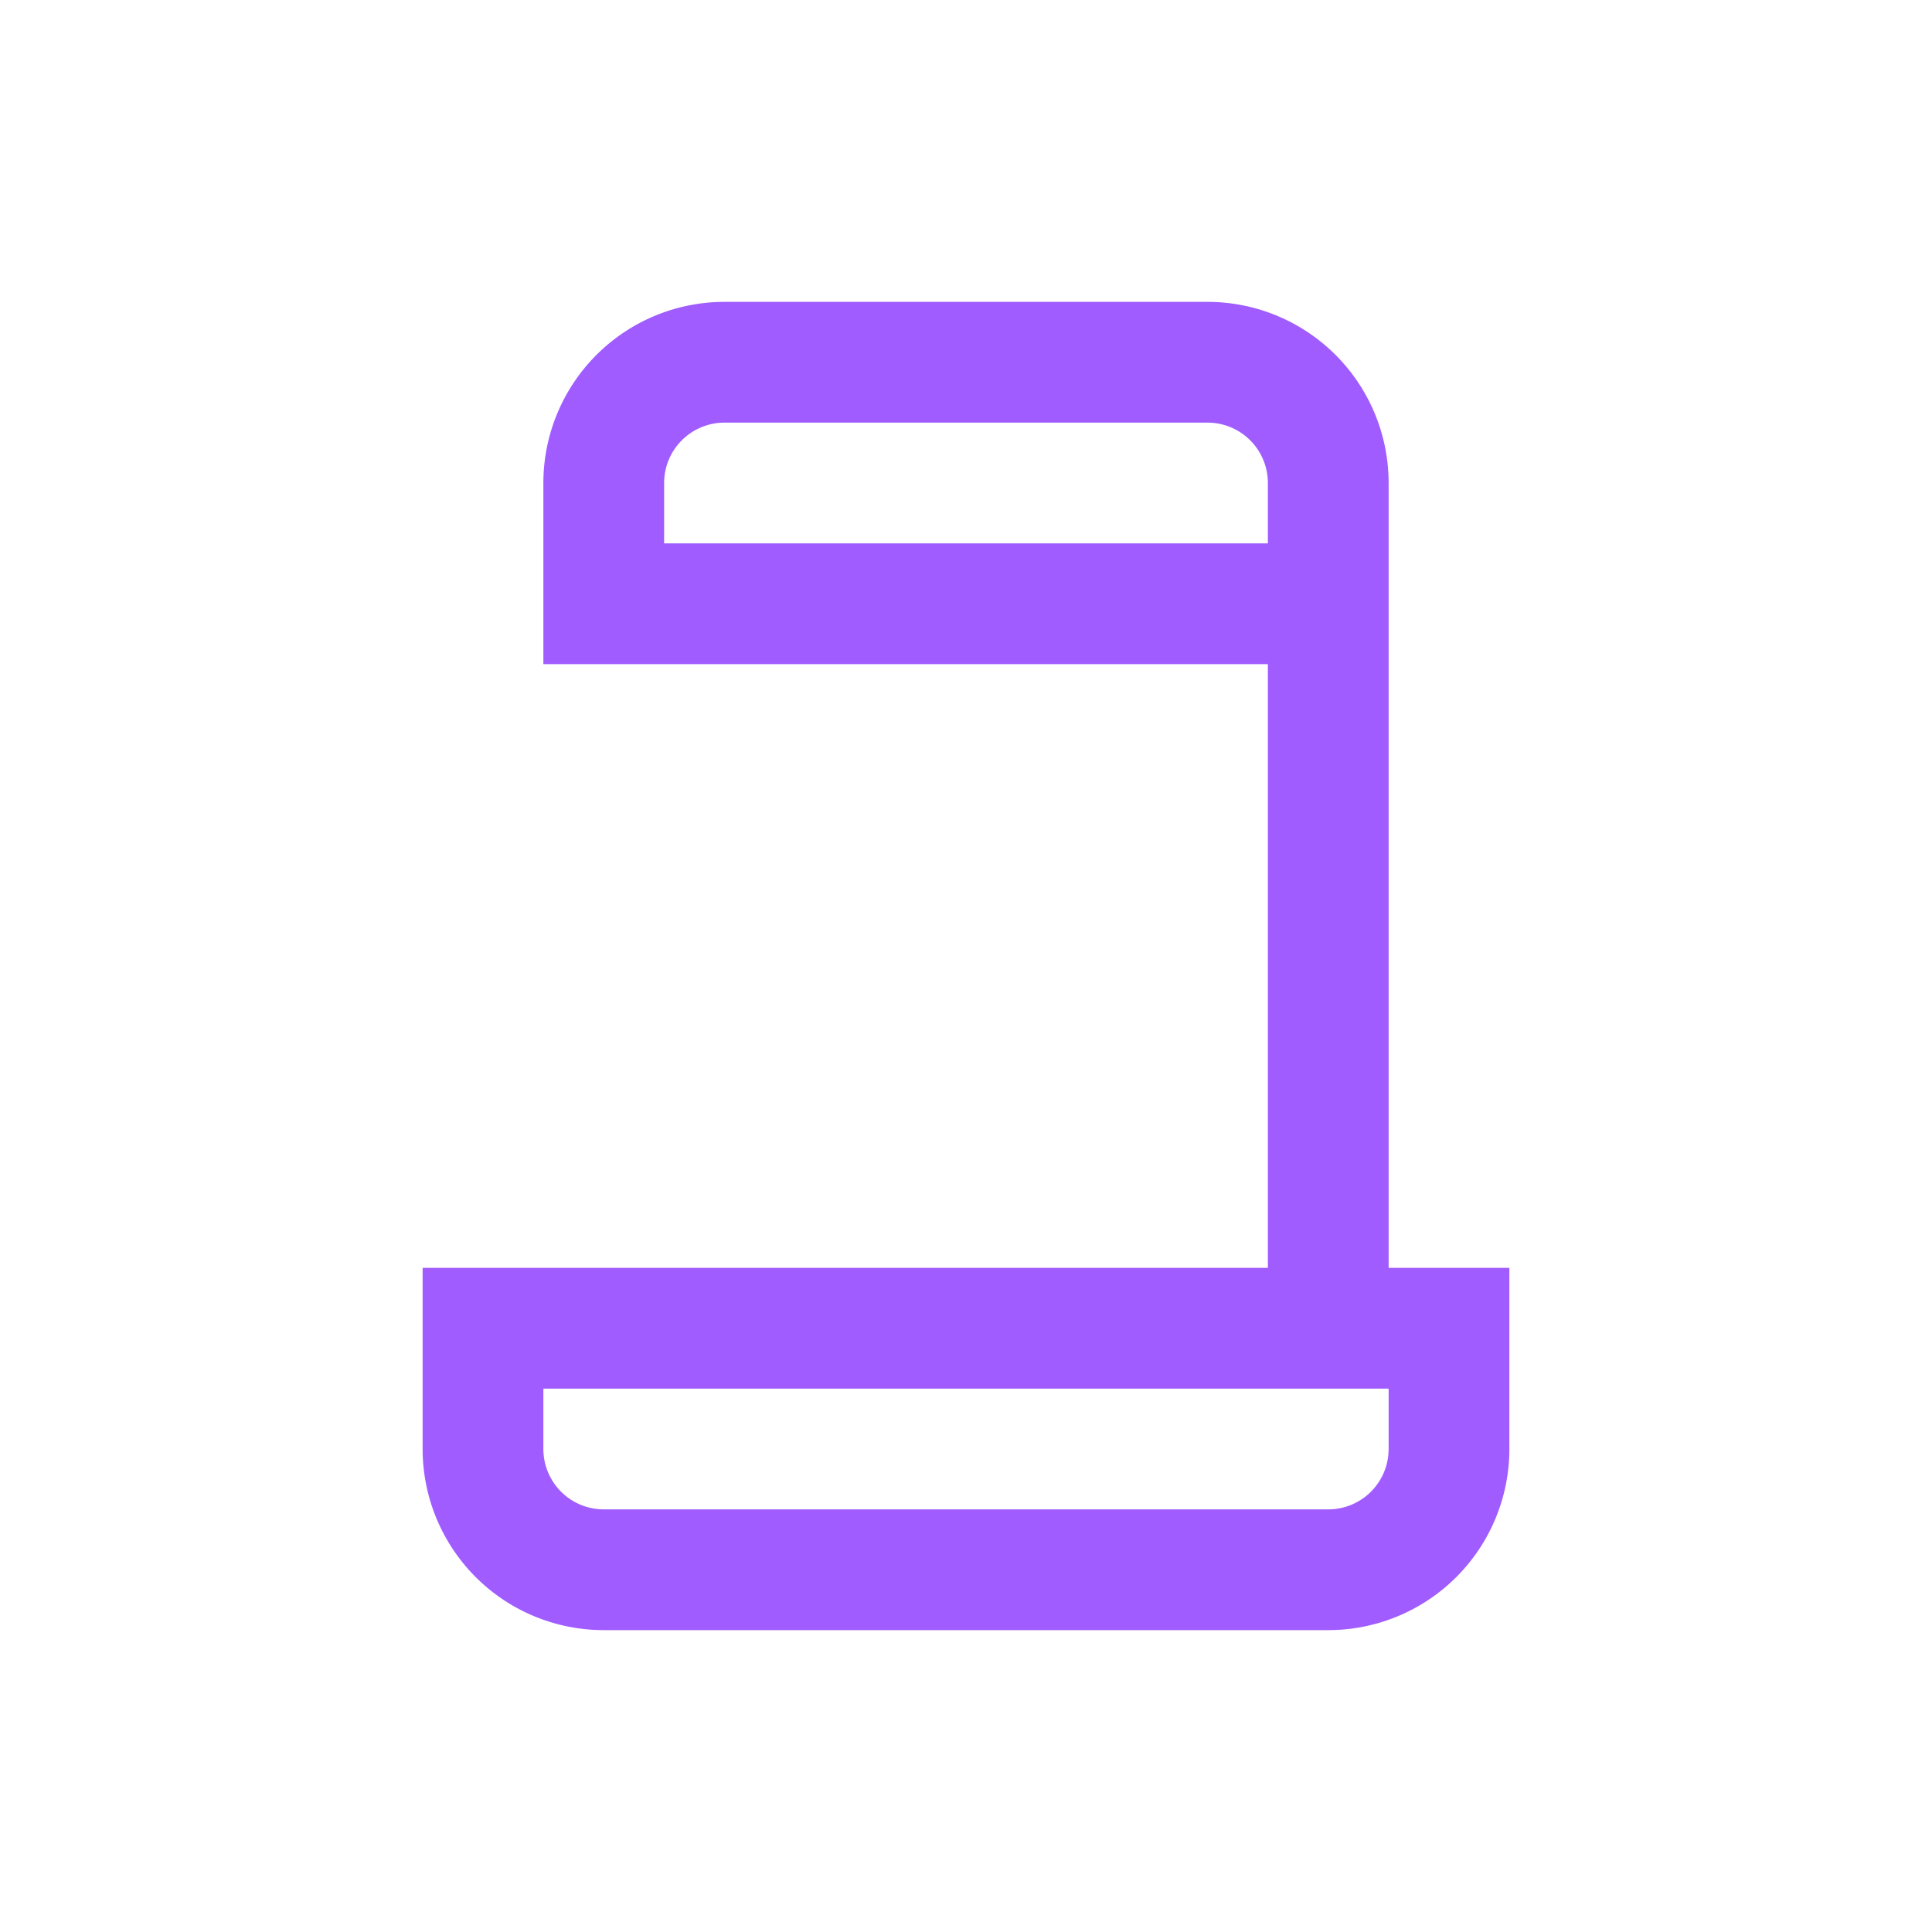 <?xml version="1.0" encoding="UTF-8"?>
<svg xmlns="http://www.w3.org/2000/svg" width="32" height="32" viewBox="0 0 32 32"><path d="M8 22h16v2a2 2 0 0 1-2 2H10a2 2 0 0 1-2-2v-2zm14-12v12M10 10h12V8a2 2 0 0 0-2-2H12a2 2 0 0 0-2 2v2z" fill="none" stroke="#A05CFF" stroke-width="2"/></svg>
